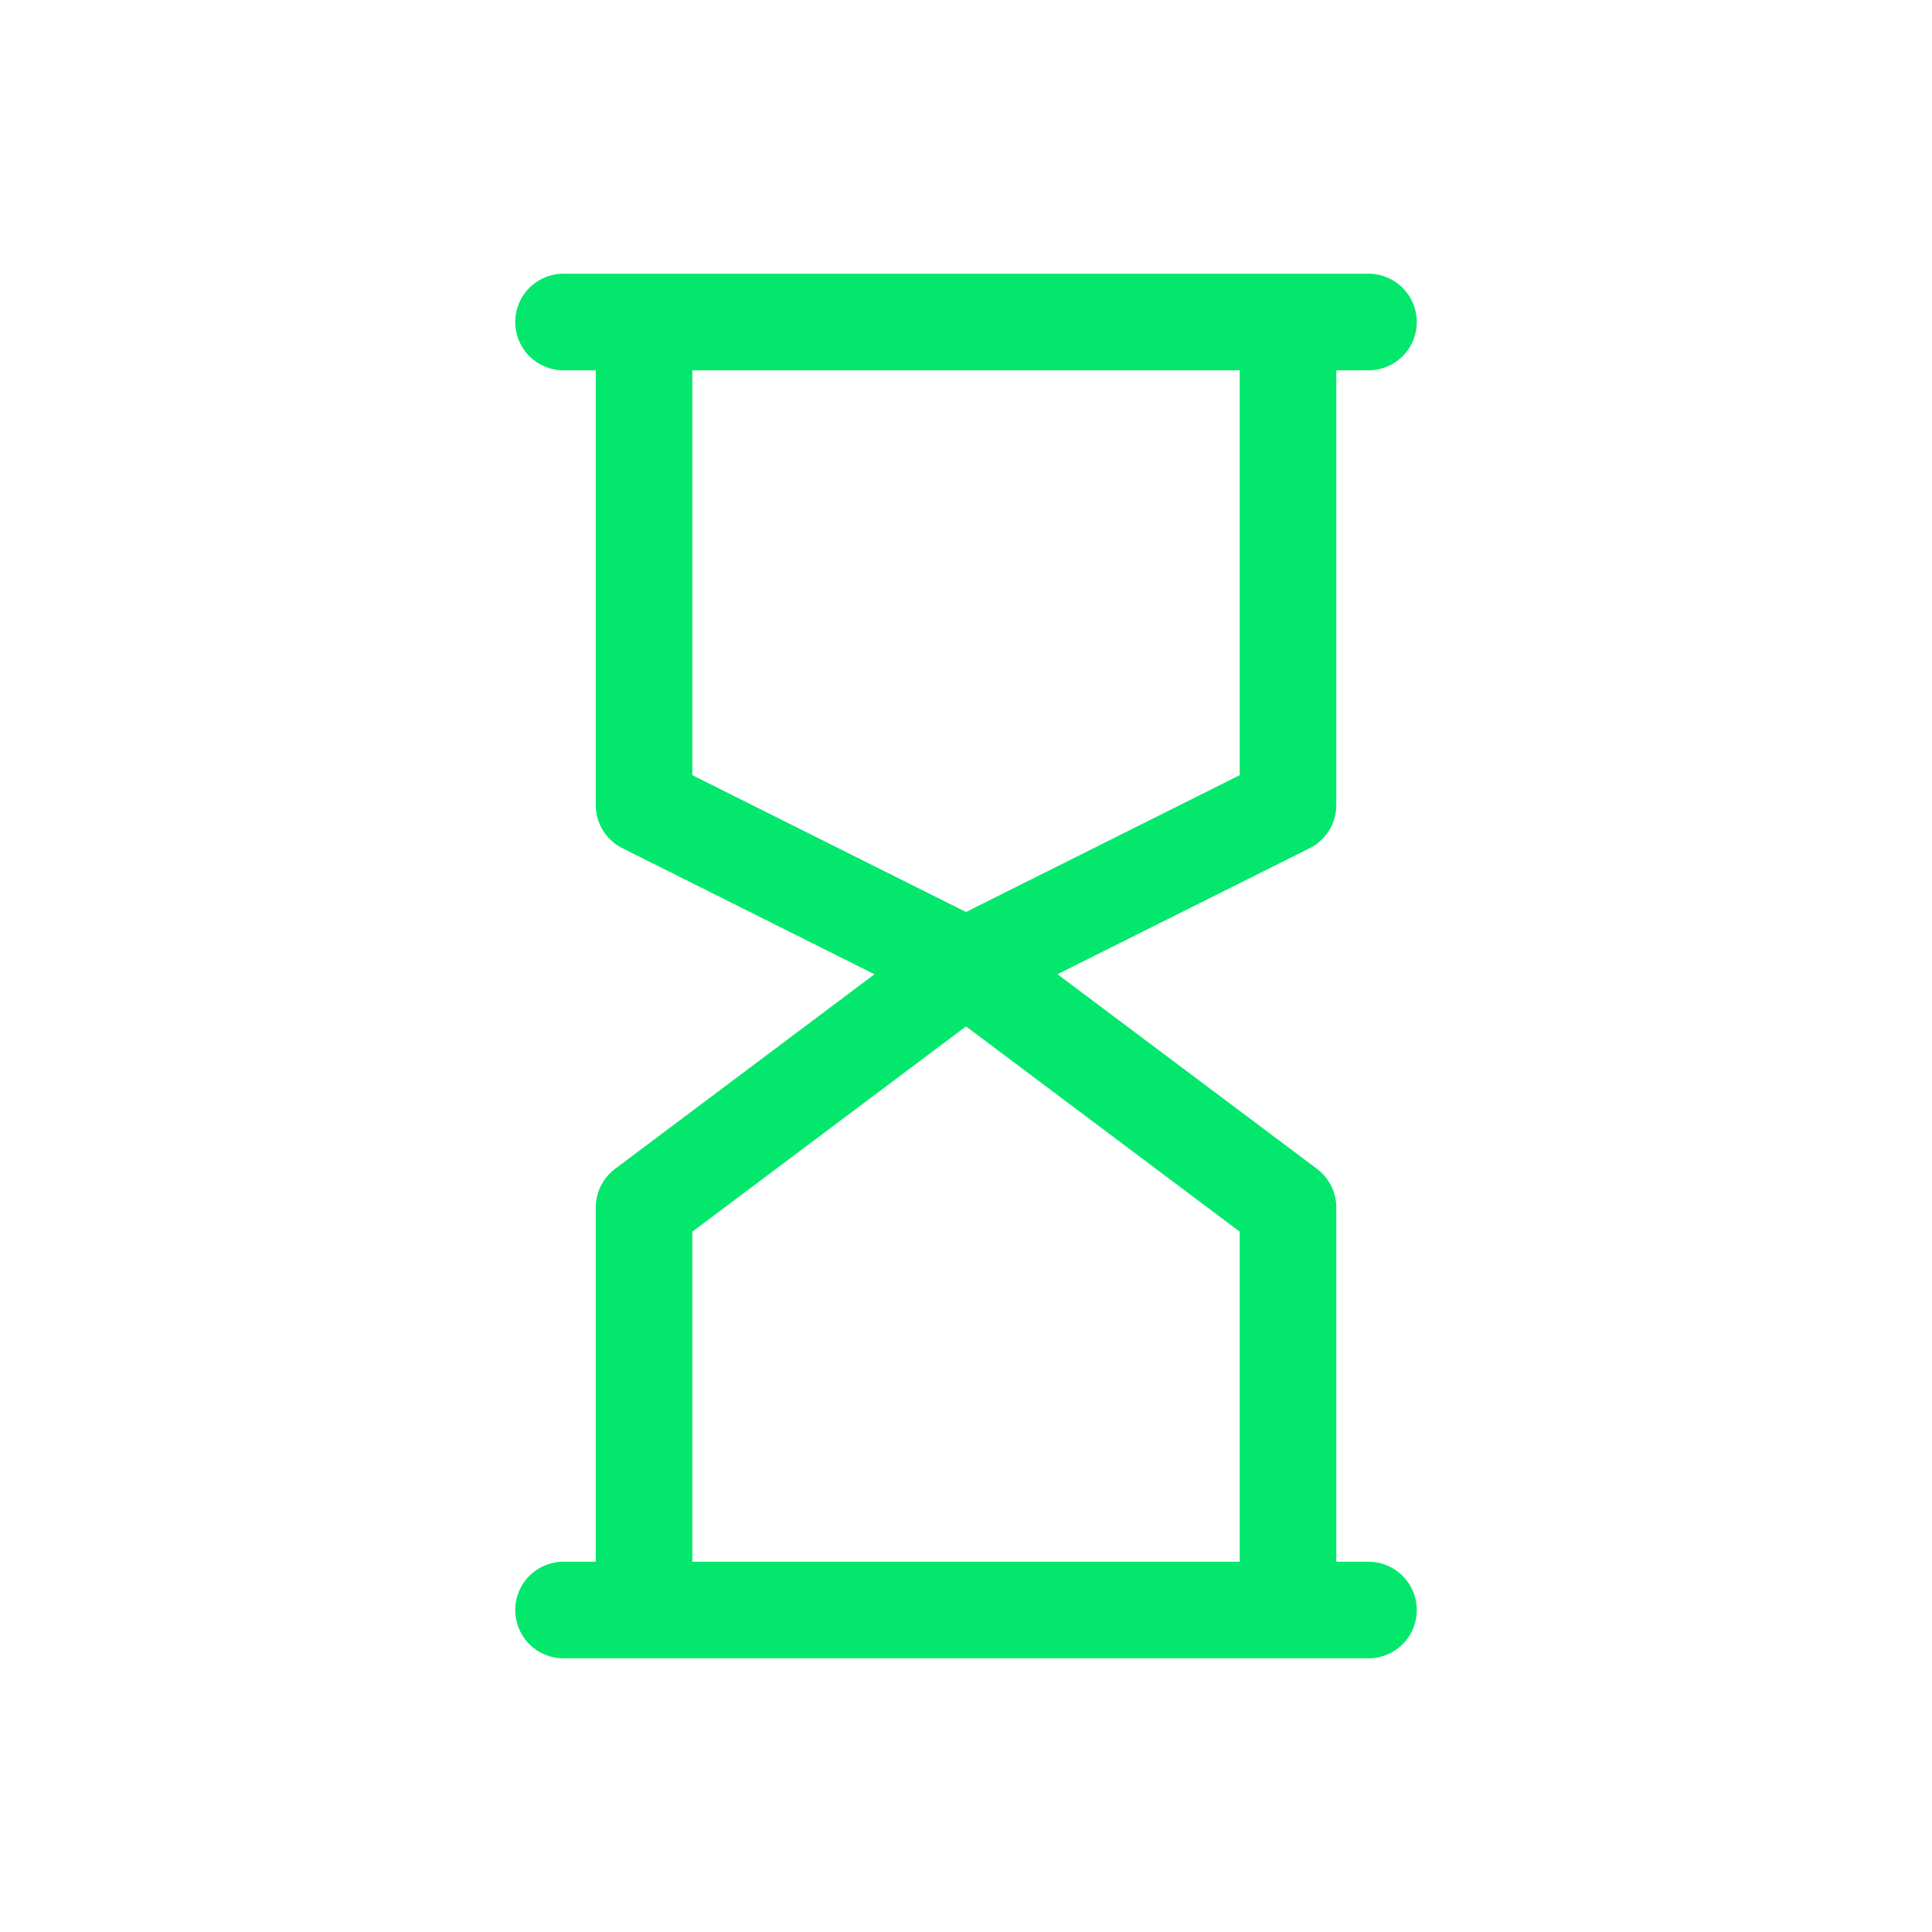 <svg xmlns="http://www.w3.org/2000/svg" width="40" height="40" fill="none"><path stroke="#04E76D" stroke-linecap="round" stroke-linejoin="round" stroke-width="2" d="M11.667 6.667h16.666M13.334 6.667v10L20 20l-6.666 5v8.334M26.667 6.667v10L20 20l6.667 5v8.334M11.667 33.334h16.666"/></svg>